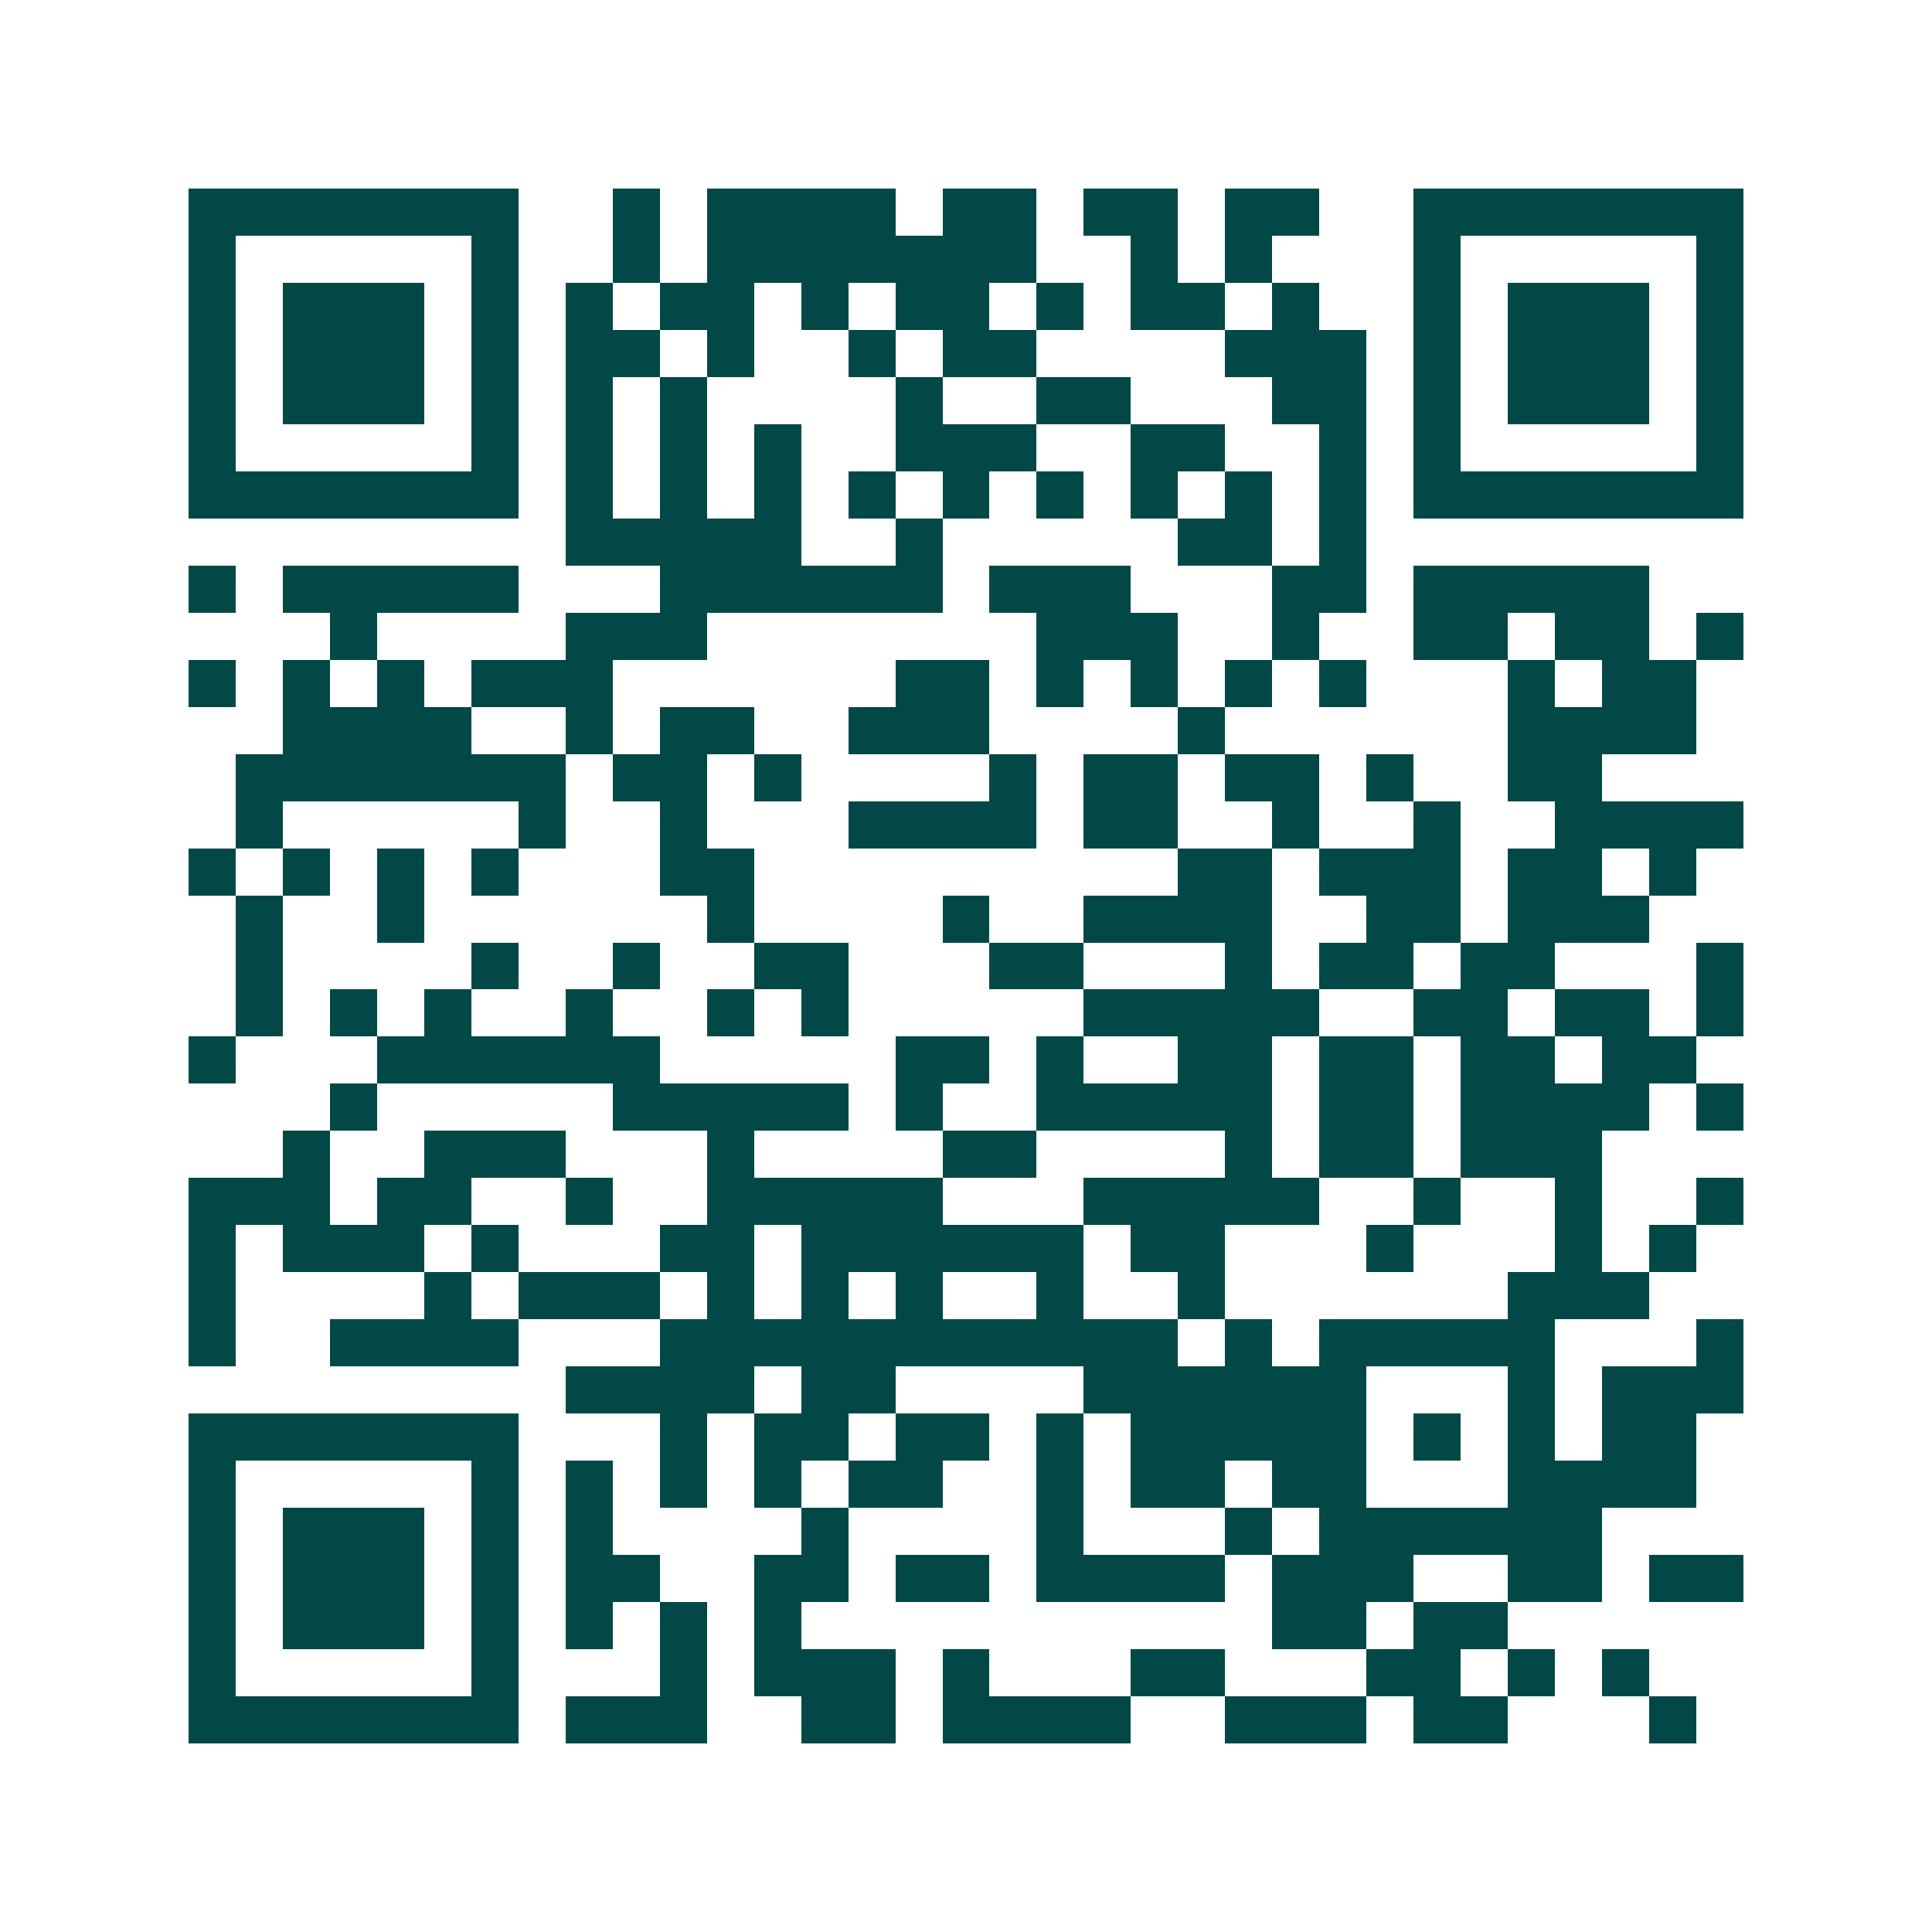 <svg xmlns="http://www.w3.org/2000/svg" width="200" height="200" viewBox="0 0 41 41" shape-rendering="crispEdges"><path fill="#ffffff" d="M0 0h41v41H0z"/><path stroke="#014847" d="M4 4.5h7m2 0h1m1 0h4m1 0h2m1 0h2m1 0h2m2 0h7M4 5.5h1m5 0h1m2 0h1m1 0h7m2 0h1m1 0h1m3 0h1m5 0h1M4 6.5h1m1 0h3m1 0h1m1 0h1m1 0h2m1 0h1m1 0h2m1 0h1m1 0h2m1 0h1m2 0h1m1 0h3m1 0h1M4 7.5h1m1 0h3m1 0h1m1 0h2m1 0h1m2 0h1m1 0h2m4 0h3m1 0h1m1 0h3m1 0h1M4 8.5h1m1 0h3m1 0h1m1 0h1m1 0h1m4 0h1m2 0h2m3 0h2m1 0h1m1 0h3m1 0h1M4 9.5h1m5 0h1m1 0h1m1 0h1m1 0h1m2 0h3m2 0h2m2 0h1m1 0h1m5 0h1M4 10.5h7m1 0h1m1 0h1m1 0h1m1 0h1m1 0h1m1 0h1m1 0h1m1 0h1m1 0h1m1 0h7M12 11.5h5m2 0h1m5 0h2m1 0h1M4 12.5h1m1 0h5m3 0h6m1 0h3m3 0h2m1 0h5M7 13.5h1m4 0h3m7 0h3m2 0h1m2 0h2m1 0h2m1 0h1M4 14.5h1m1 0h1m1 0h1m1 0h3m6 0h2m1 0h1m1 0h1m1 0h1m1 0h1m3 0h1m1 0h2M6 15.5h4m2 0h1m1 0h2m2 0h3m4 0h1m6 0h4M5 16.5h7m1 0h2m1 0h1m4 0h1m1 0h2m1 0h2m1 0h1m2 0h2M5 17.5h1m5 0h1m2 0h1m3 0h4m1 0h2m2 0h1m2 0h1m2 0h4M4 18.5h1m1 0h1m1 0h1m1 0h1m3 0h2m9 0h2m1 0h3m1 0h2m1 0h1M5 19.5h1m2 0h1m6 0h1m4 0h1m2 0h4m2 0h2m1 0h3M5 20.5h1m4 0h1m2 0h1m2 0h2m3 0h2m3 0h1m1 0h2m1 0h2m3 0h1M5 21.5h1m1 0h1m1 0h1m2 0h1m2 0h1m1 0h1m5 0h5m2 0h2m1 0h2m1 0h1M4 22.5h1m3 0h6m5 0h2m1 0h1m2 0h2m1 0h2m1 0h2m1 0h2M7 23.5h1m5 0h5m1 0h1m2 0h5m1 0h2m1 0h4m1 0h1M6 24.5h1m2 0h3m3 0h1m4 0h2m4 0h1m1 0h2m1 0h3M4 25.5h3m1 0h2m2 0h1m2 0h5m3 0h5m2 0h1m2 0h1m2 0h1M4 26.5h1m1 0h3m1 0h1m3 0h2m1 0h6m1 0h2m3 0h1m3 0h1m1 0h1M4 27.5h1m4 0h1m1 0h3m1 0h1m1 0h1m1 0h1m2 0h1m2 0h1m6 0h3M4 28.5h1m2 0h4m3 0h11m1 0h1m1 0h5m3 0h1M12 29.5h4m1 0h2m4 0h6m3 0h1m1 0h3M4 30.5h7m3 0h1m1 0h2m1 0h2m1 0h1m1 0h5m1 0h1m1 0h1m1 0h2M4 31.5h1m5 0h1m1 0h1m1 0h1m1 0h1m1 0h2m2 0h1m1 0h2m1 0h2m3 0h4M4 32.5h1m1 0h3m1 0h1m1 0h1m4 0h1m4 0h1m3 0h1m1 0h6M4 33.5h1m1 0h3m1 0h1m1 0h2m2 0h2m1 0h2m1 0h4m1 0h3m2 0h2m1 0h2M4 34.5h1m1 0h3m1 0h1m1 0h1m1 0h1m1 0h1m10 0h2m1 0h2M4 35.5h1m5 0h1m3 0h1m1 0h3m1 0h1m3 0h2m3 0h2m1 0h1m1 0h1M4 36.5h7m1 0h3m2 0h2m1 0h4m2 0h3m1 0h2m3 0h1"/></svg>
